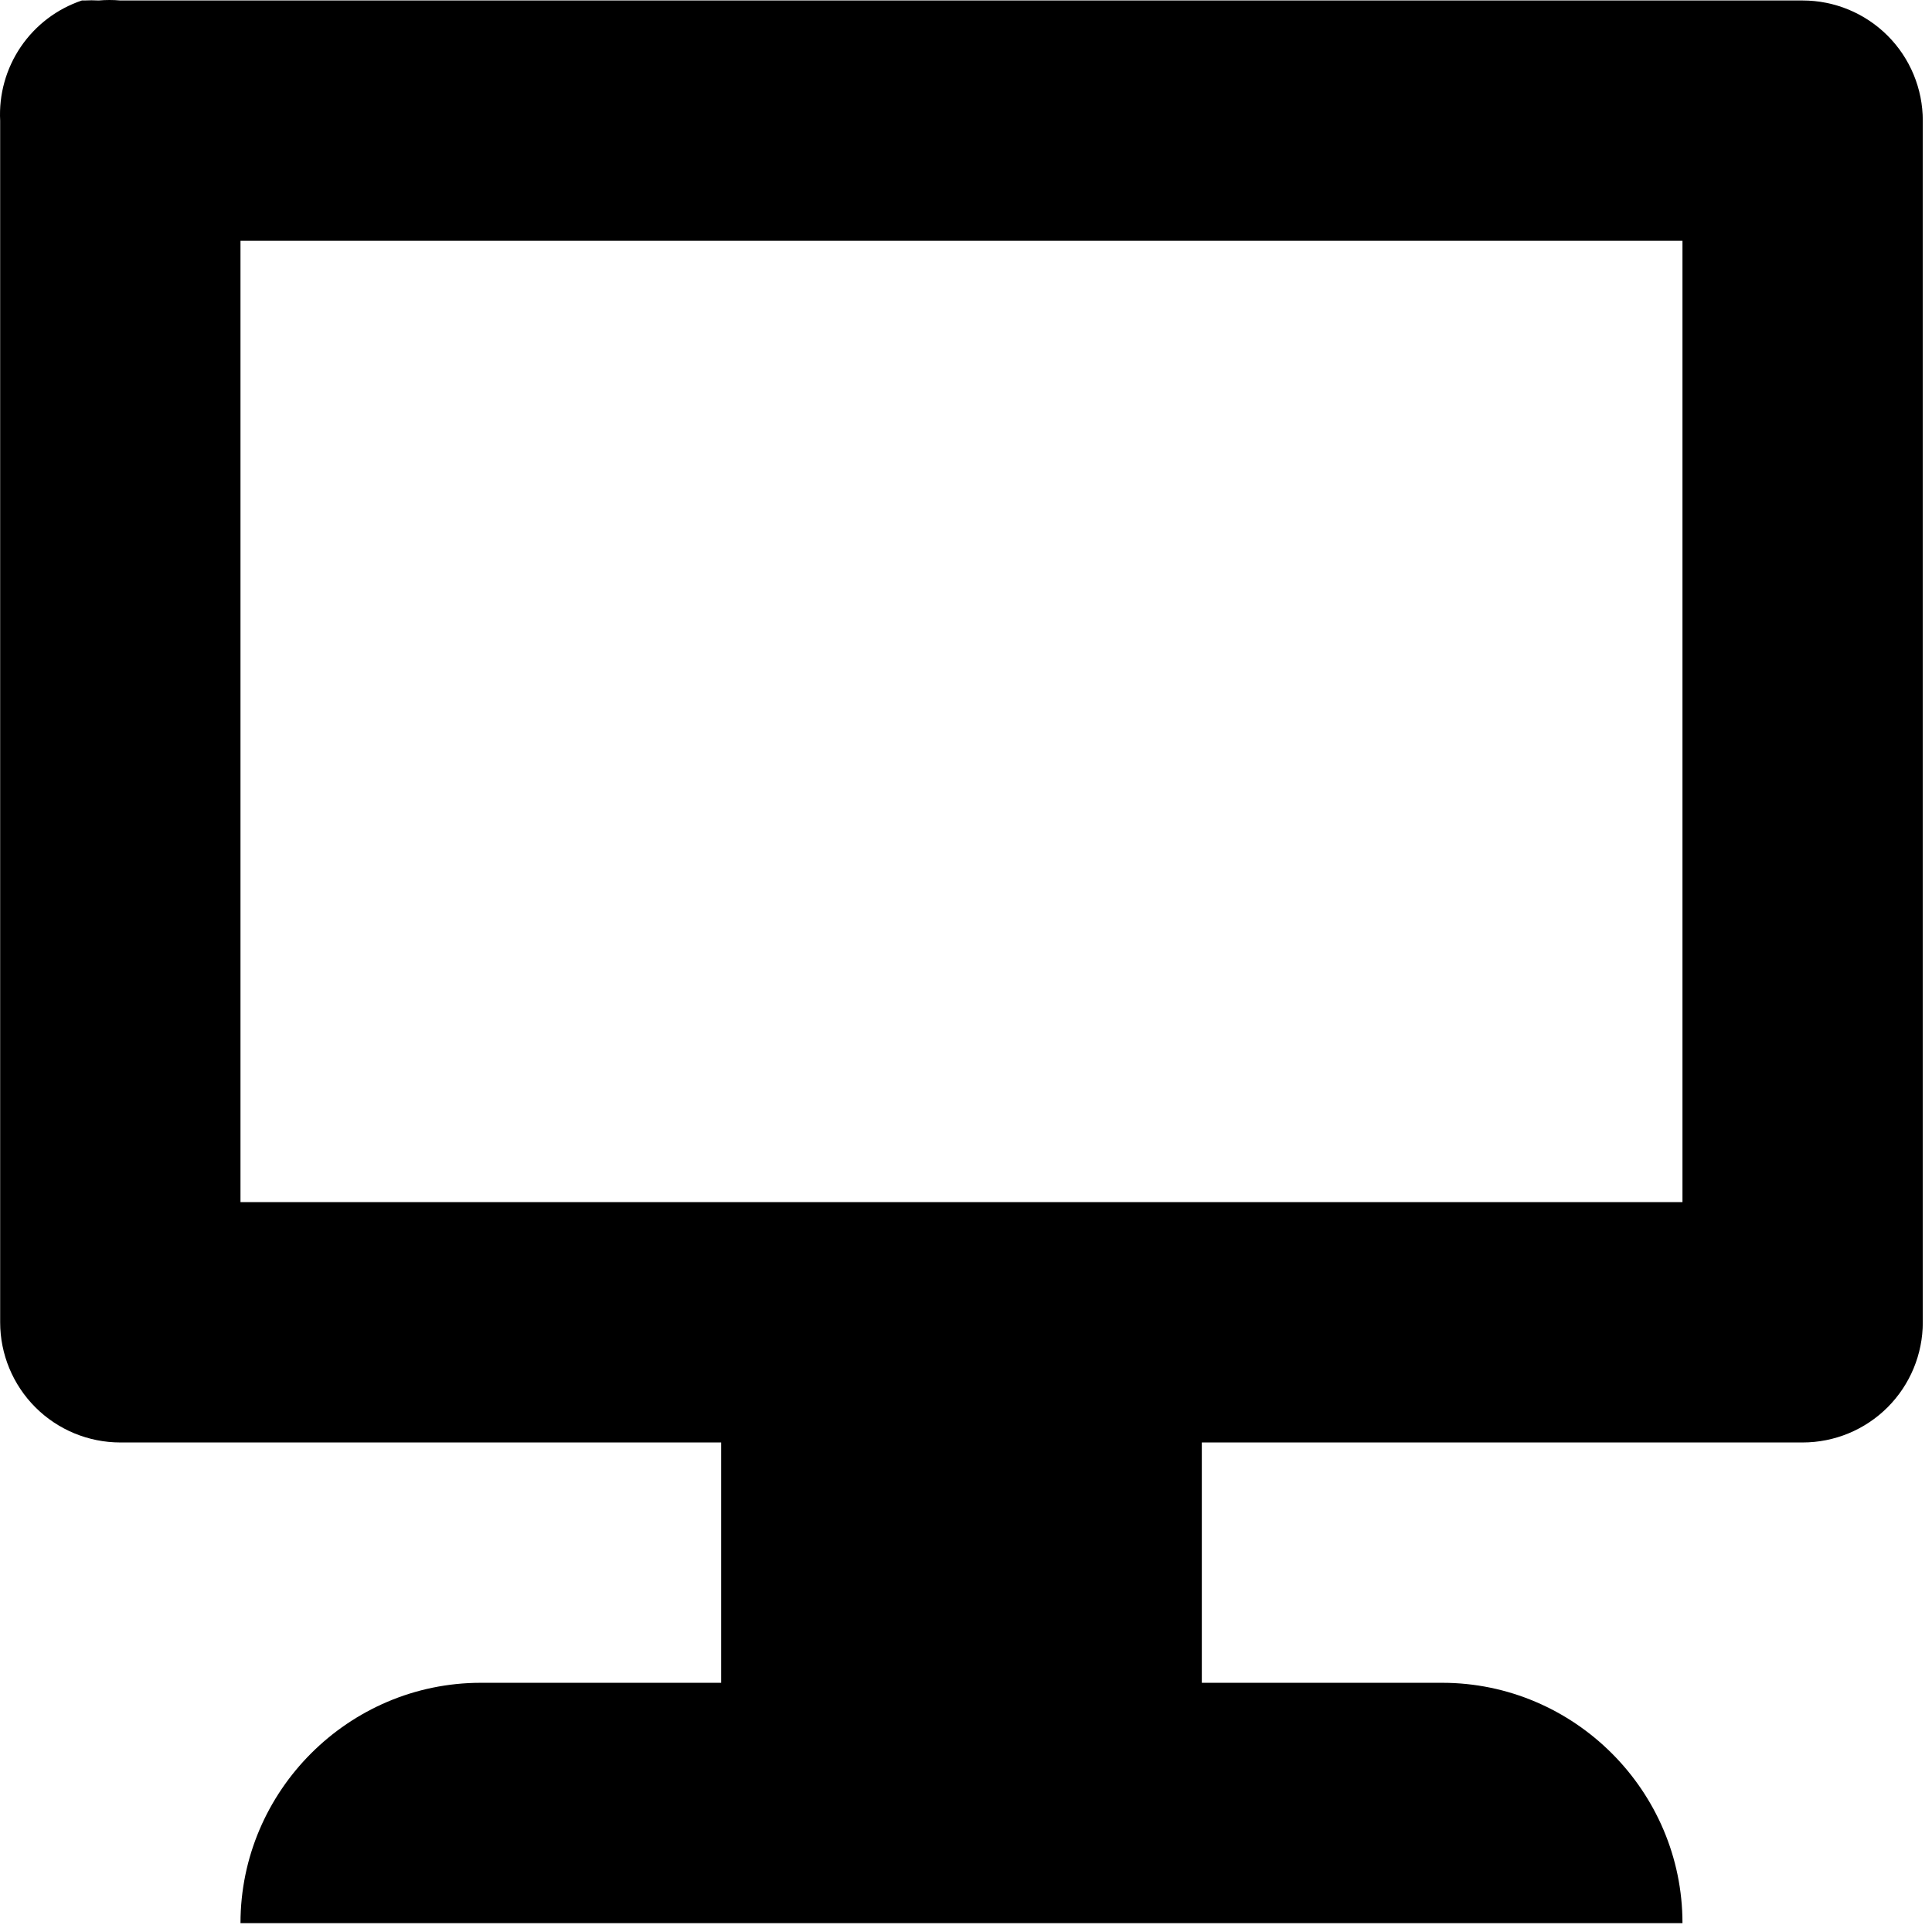 <svg width="84" height="84" viewBox="0 0 84 84" fill="none" xmlns="http://www.w3.org/2000/svg">
<path d="M3.56 0.021C2.478 0.385 1.546 1.092 0.904 2.036C0.263 2.979 -0.052 4.106 0.007 5.246V57.492C0.007 58.877 0.558 60.206 1.537 61.186C2.517 62.166 3.846 62.716 5.232 62.716H31.355V73.165H20.905C15.158 73.165 10.456 77.867 10.456 83.614H73.151C73.151 77.867 68.449 73.165 62.702 73.165H52.253V62.716H78.376C79.761 62.716 81.09 62.166 82.07 61.186C83.05 60.206 83.6 58.877 83.6 57.492V5.246C83.6 3.86 83.05 2.531 82.07 1.551C81.09 0.572 79.761 0.021 78.376 0.021L5.232 0.021C4.919 -0.007 4.604 -0.007 4.291 0.021C4.082 0.009 3.873 0.009 3.664 0.021L3.56 0.021ZM10.456 10.47H73.151V52.267H10.456V10.47Z" fill="black"/>
</svg>
